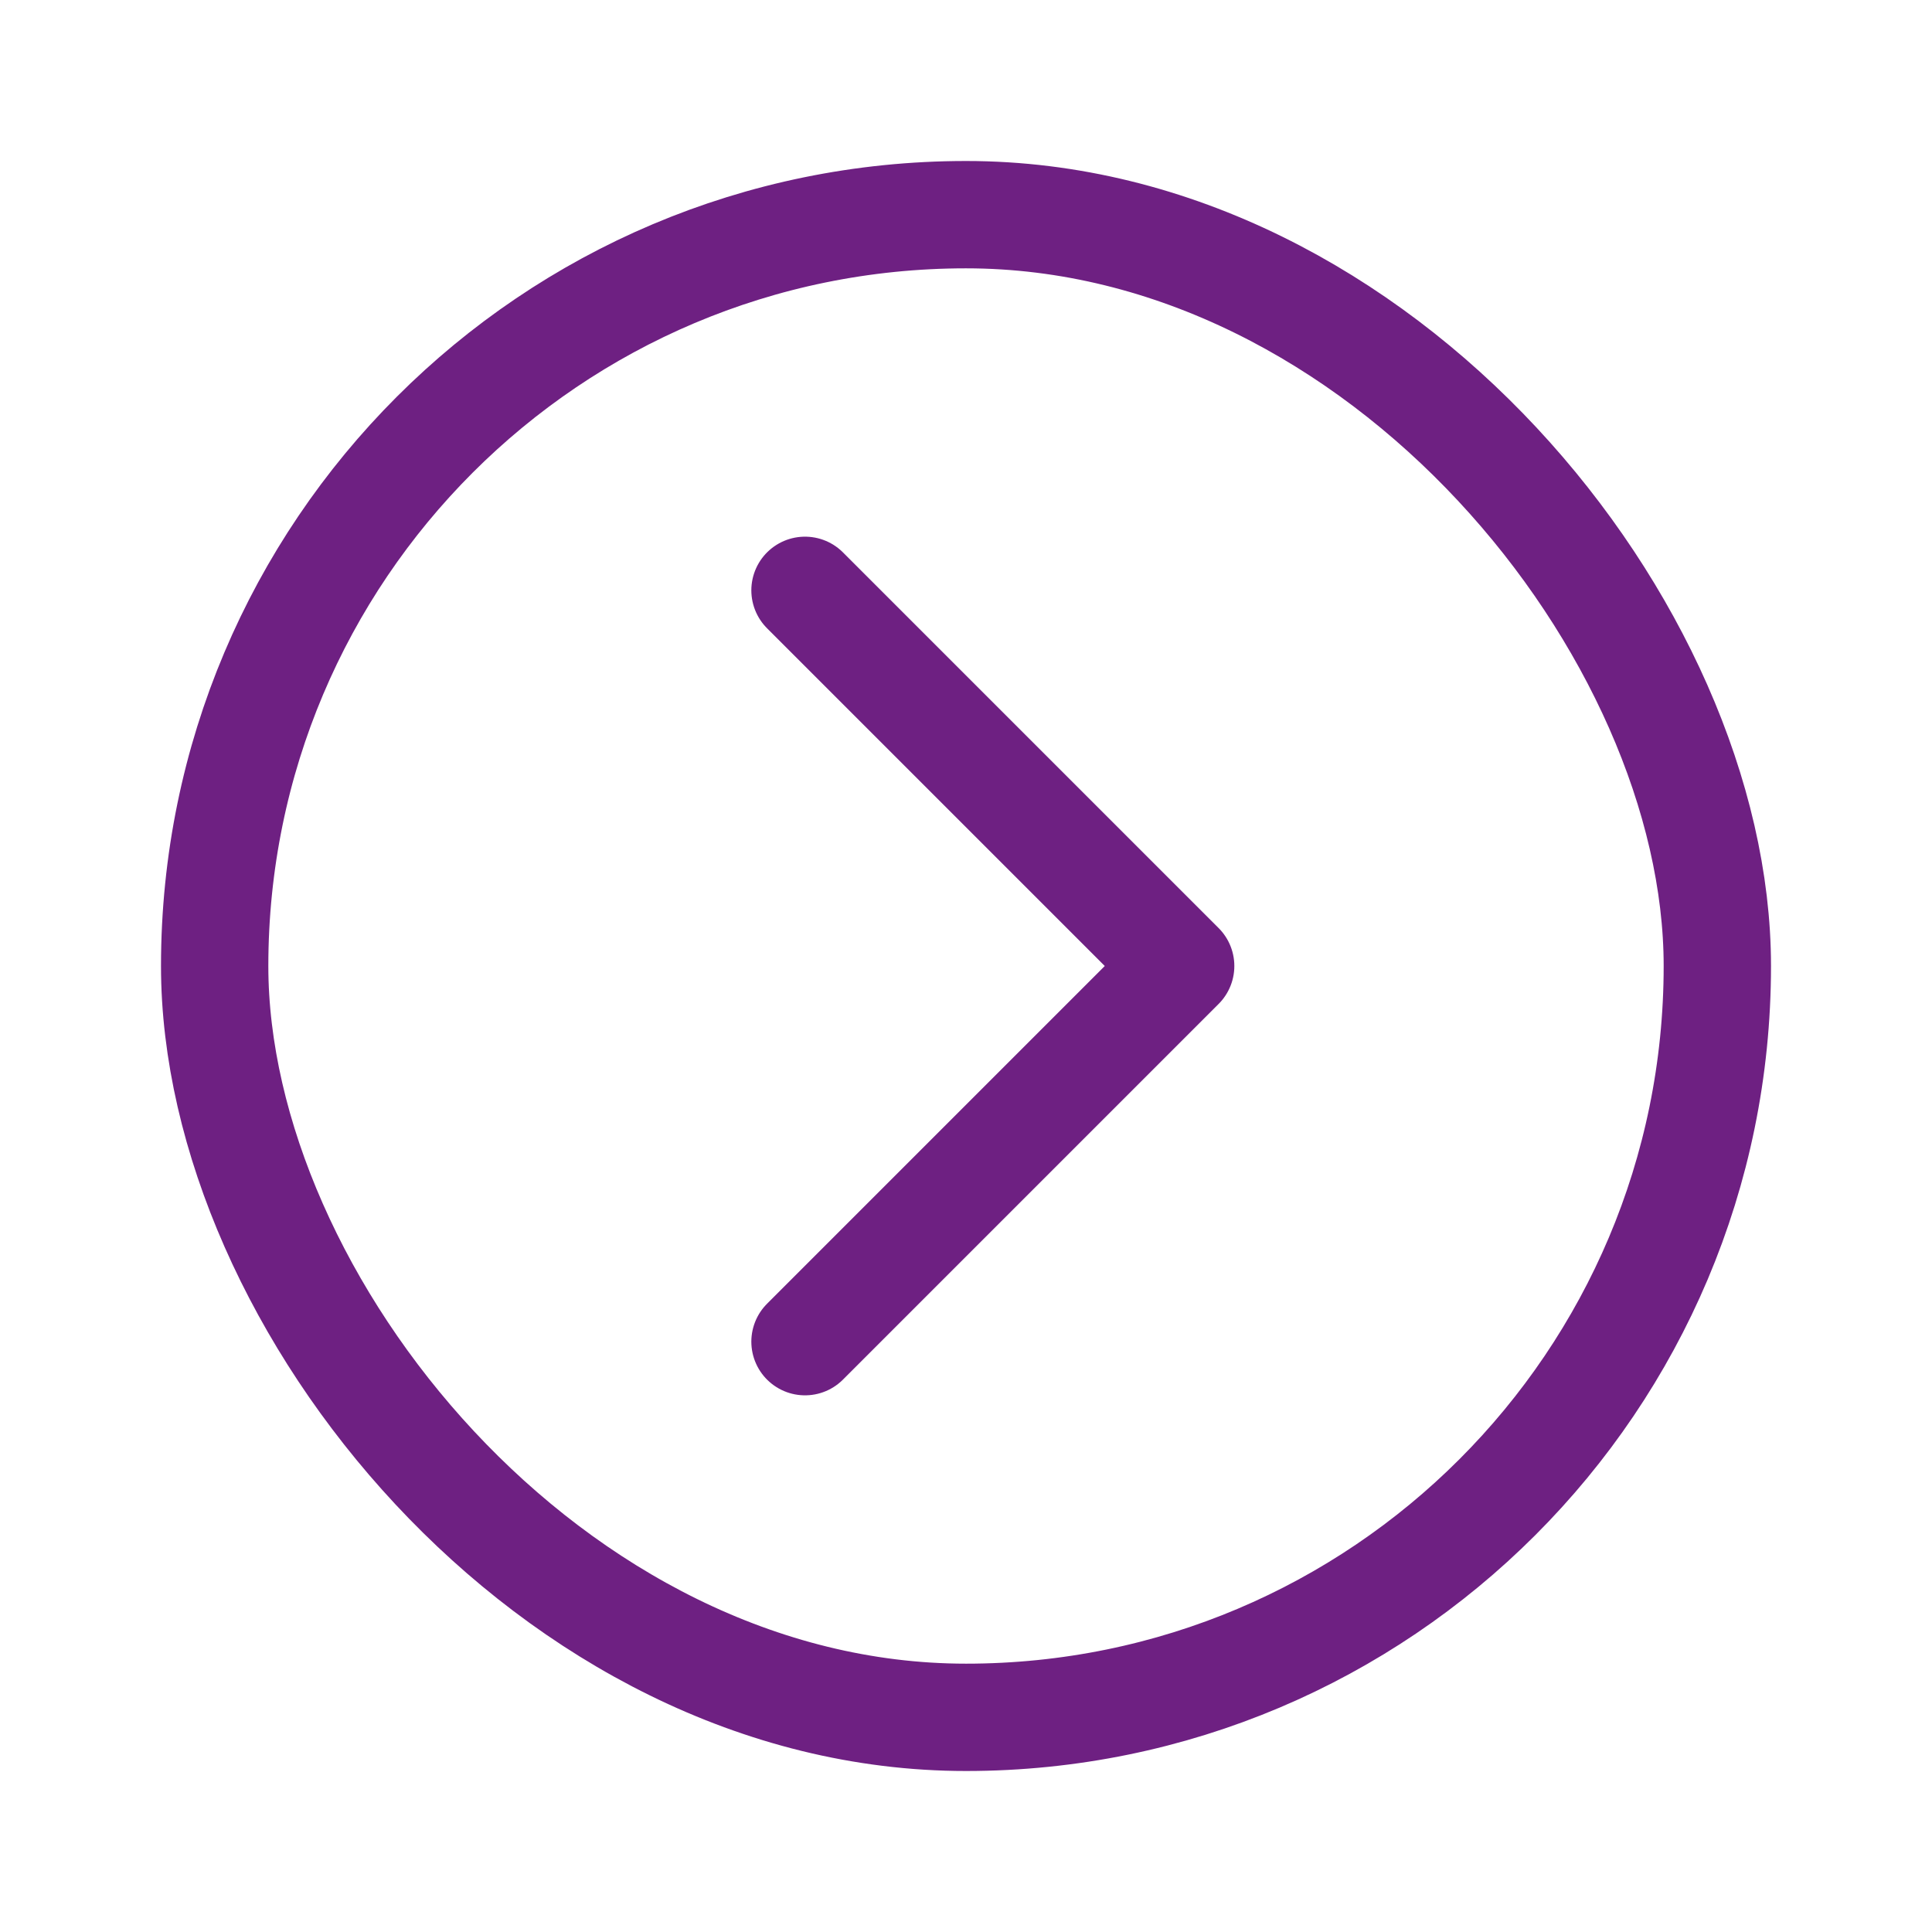 <svg width="36" height="36" viewBox="0 0 36 36" fill="none" xmlns="http://www.w3.org/2000/svg">
<rect x="4" y="4" width="28" height="28" rx="14" stroke="#6E2082" stroke-width="2"/>
<path d="M15 25L22 18L15 11" stroke="#6E2082" stroke-width="2" stroke-linecap="round" stroke-linejoin="round"/>
</svg>